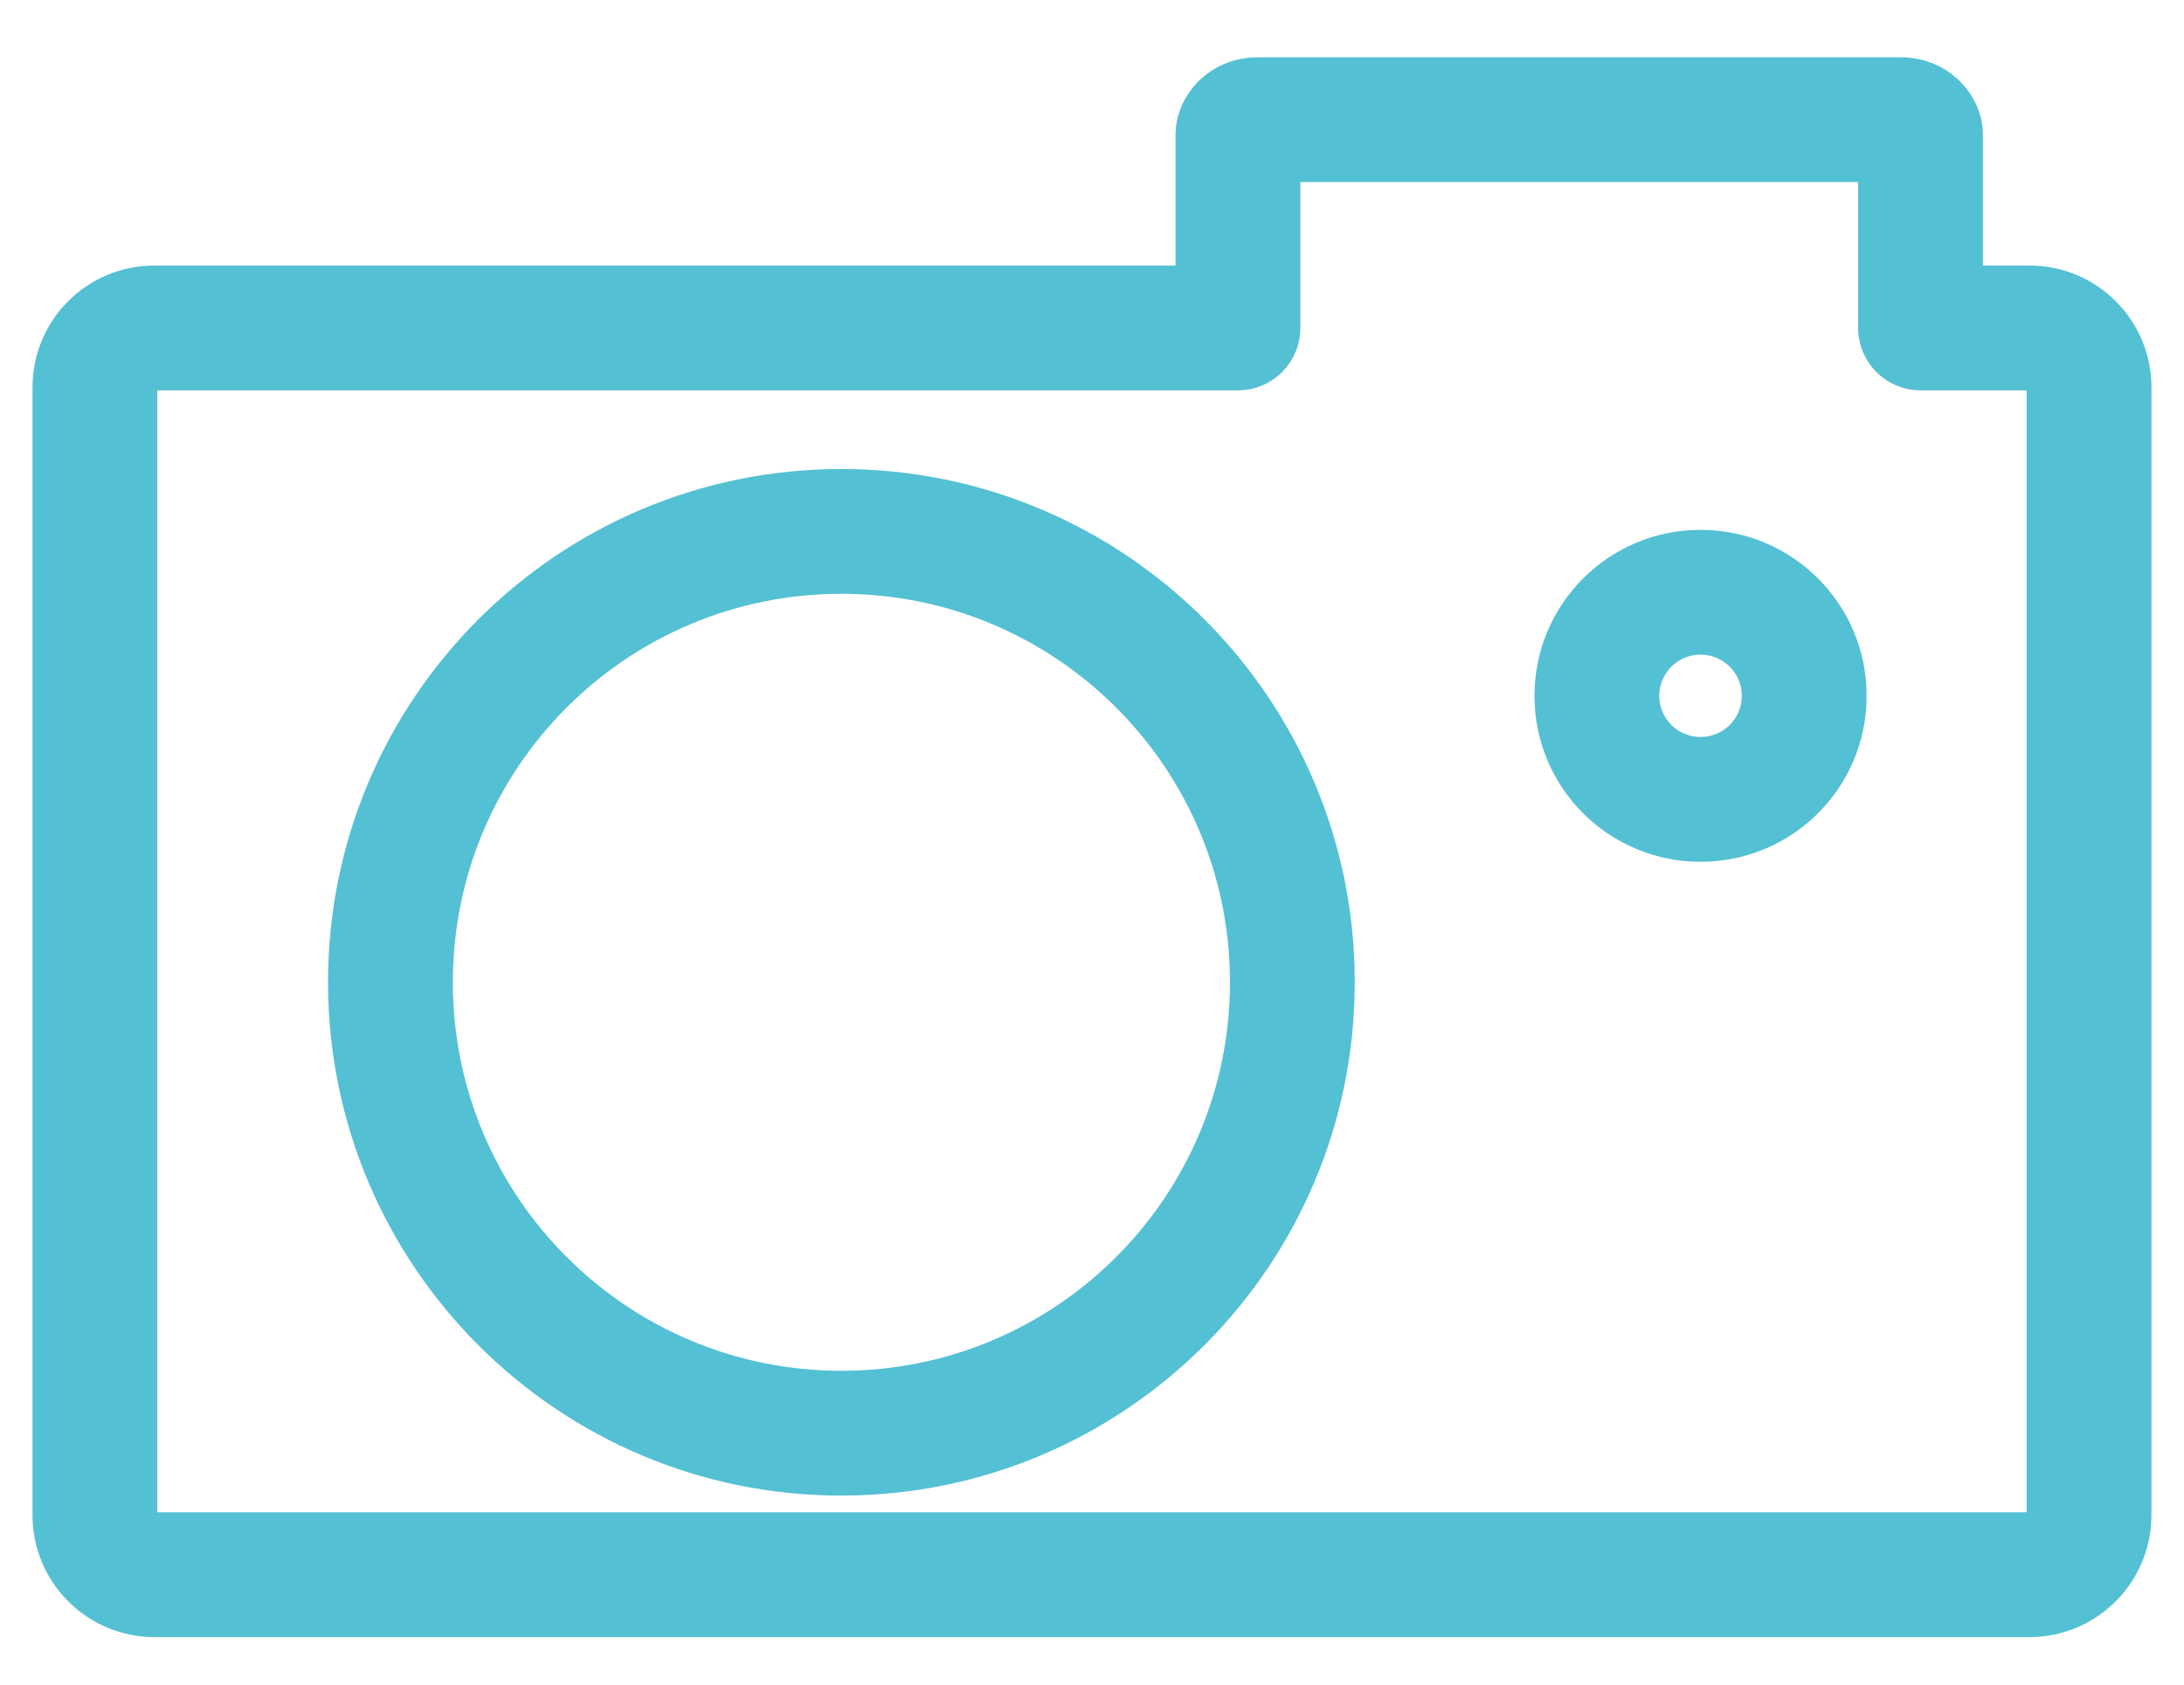 <?xml version="1.0" encoding="UTF-8" standalone="no"?>
<!DOCTYPE svg PUBLIC "-//W3C//DTD SVG 1.1//EN" "http://www.w3.org/Graphics/SVG/1.1/DTD/svg11.dtd">
<svg width="100%" height="100%" viewBox="0 0 35 27" version="1.1" xmlns="http://www.w3.org/2000/svg" xmlns:xlink="http://www.w3.org/1999/xlink" xml:space="preserve" xmlns:serif="http://www.serif.com/" style="fill-rule:evenodd;clip-rule:evenodd;stroke-linejoin:round;stroke-miterlimit:2;">
    <g>
        <path d="M18.839,4.256L18.839,2.156C18.839,1.558 19.352,0.918 20.165,0.918C20.165,0.918 30.452,0.918 30.452,0.918C31.261,0.918 31.778,1.558 31.778,2.156L31.778,4.256L32.525,4.256C33.603,4.256 34.478,5.129 34.478,6.209C34.478,6.209 34.478,24.283 34.478,24.283C34.478,25.362 33.602,26.238 32.525,26.238L2.475,26.238C1.396,26.238 0.521,25.362 0.521,24.283L0.521,6.209C0.521,5.129 1.393,4.256 2.475,4.256L18.839,4.256ZM29.778,2.918L20.839,2.918L20.839,5.256C20.839,5.808 20.391,6.256 19.839,6.256L2.521,6.256L2.521,24.238L32.478,24.238L32.478,6.256L30.778,6.256C30.226,6.256 29.778,5.808 29.778,5.256L29.778,2.918ZM5.257,15.742C5.257,20.286 8.941,23.971 13.484,23.97C18.027,23.97 21.711,20.286 21.711,15.742C21.711,11.199 18.026,7.517 13.484,7.517C8.941,7.517 5.257,11.2 5.257,15.742ZM7.257,15.742C7.257,12.304 10.045,9.517 13.484,9.517C16.922,9.517 19.711,12.303 19.711,15.742C19.711,19.182 16.923,21.97 13.484,21.97C10.045,21.971 7.257,19.182 7.257,15.742ZM24.591,11.152C24.591,12.626 25.783,13.812 27.252,13.812C28.723,13.812 29.914,12.626 29.914,11.152C29.914,9.681 28.723,8.492 27.252,8.492C25.783,8.492 24.591,9.681 24.591,11.152ZM26.591,11.152C26.591,10.787 26.887,10.492 27.252,10.492C27.617,10.492 27.914,10.787 27.914,11.152C27.914,11.518 27.617,11.812 27.252,11.812C26.887,11.812 26.591,11.518 26.591,11.152Z" style="fill:rgb(84,192,211);"/>
    </g>
</svg>
